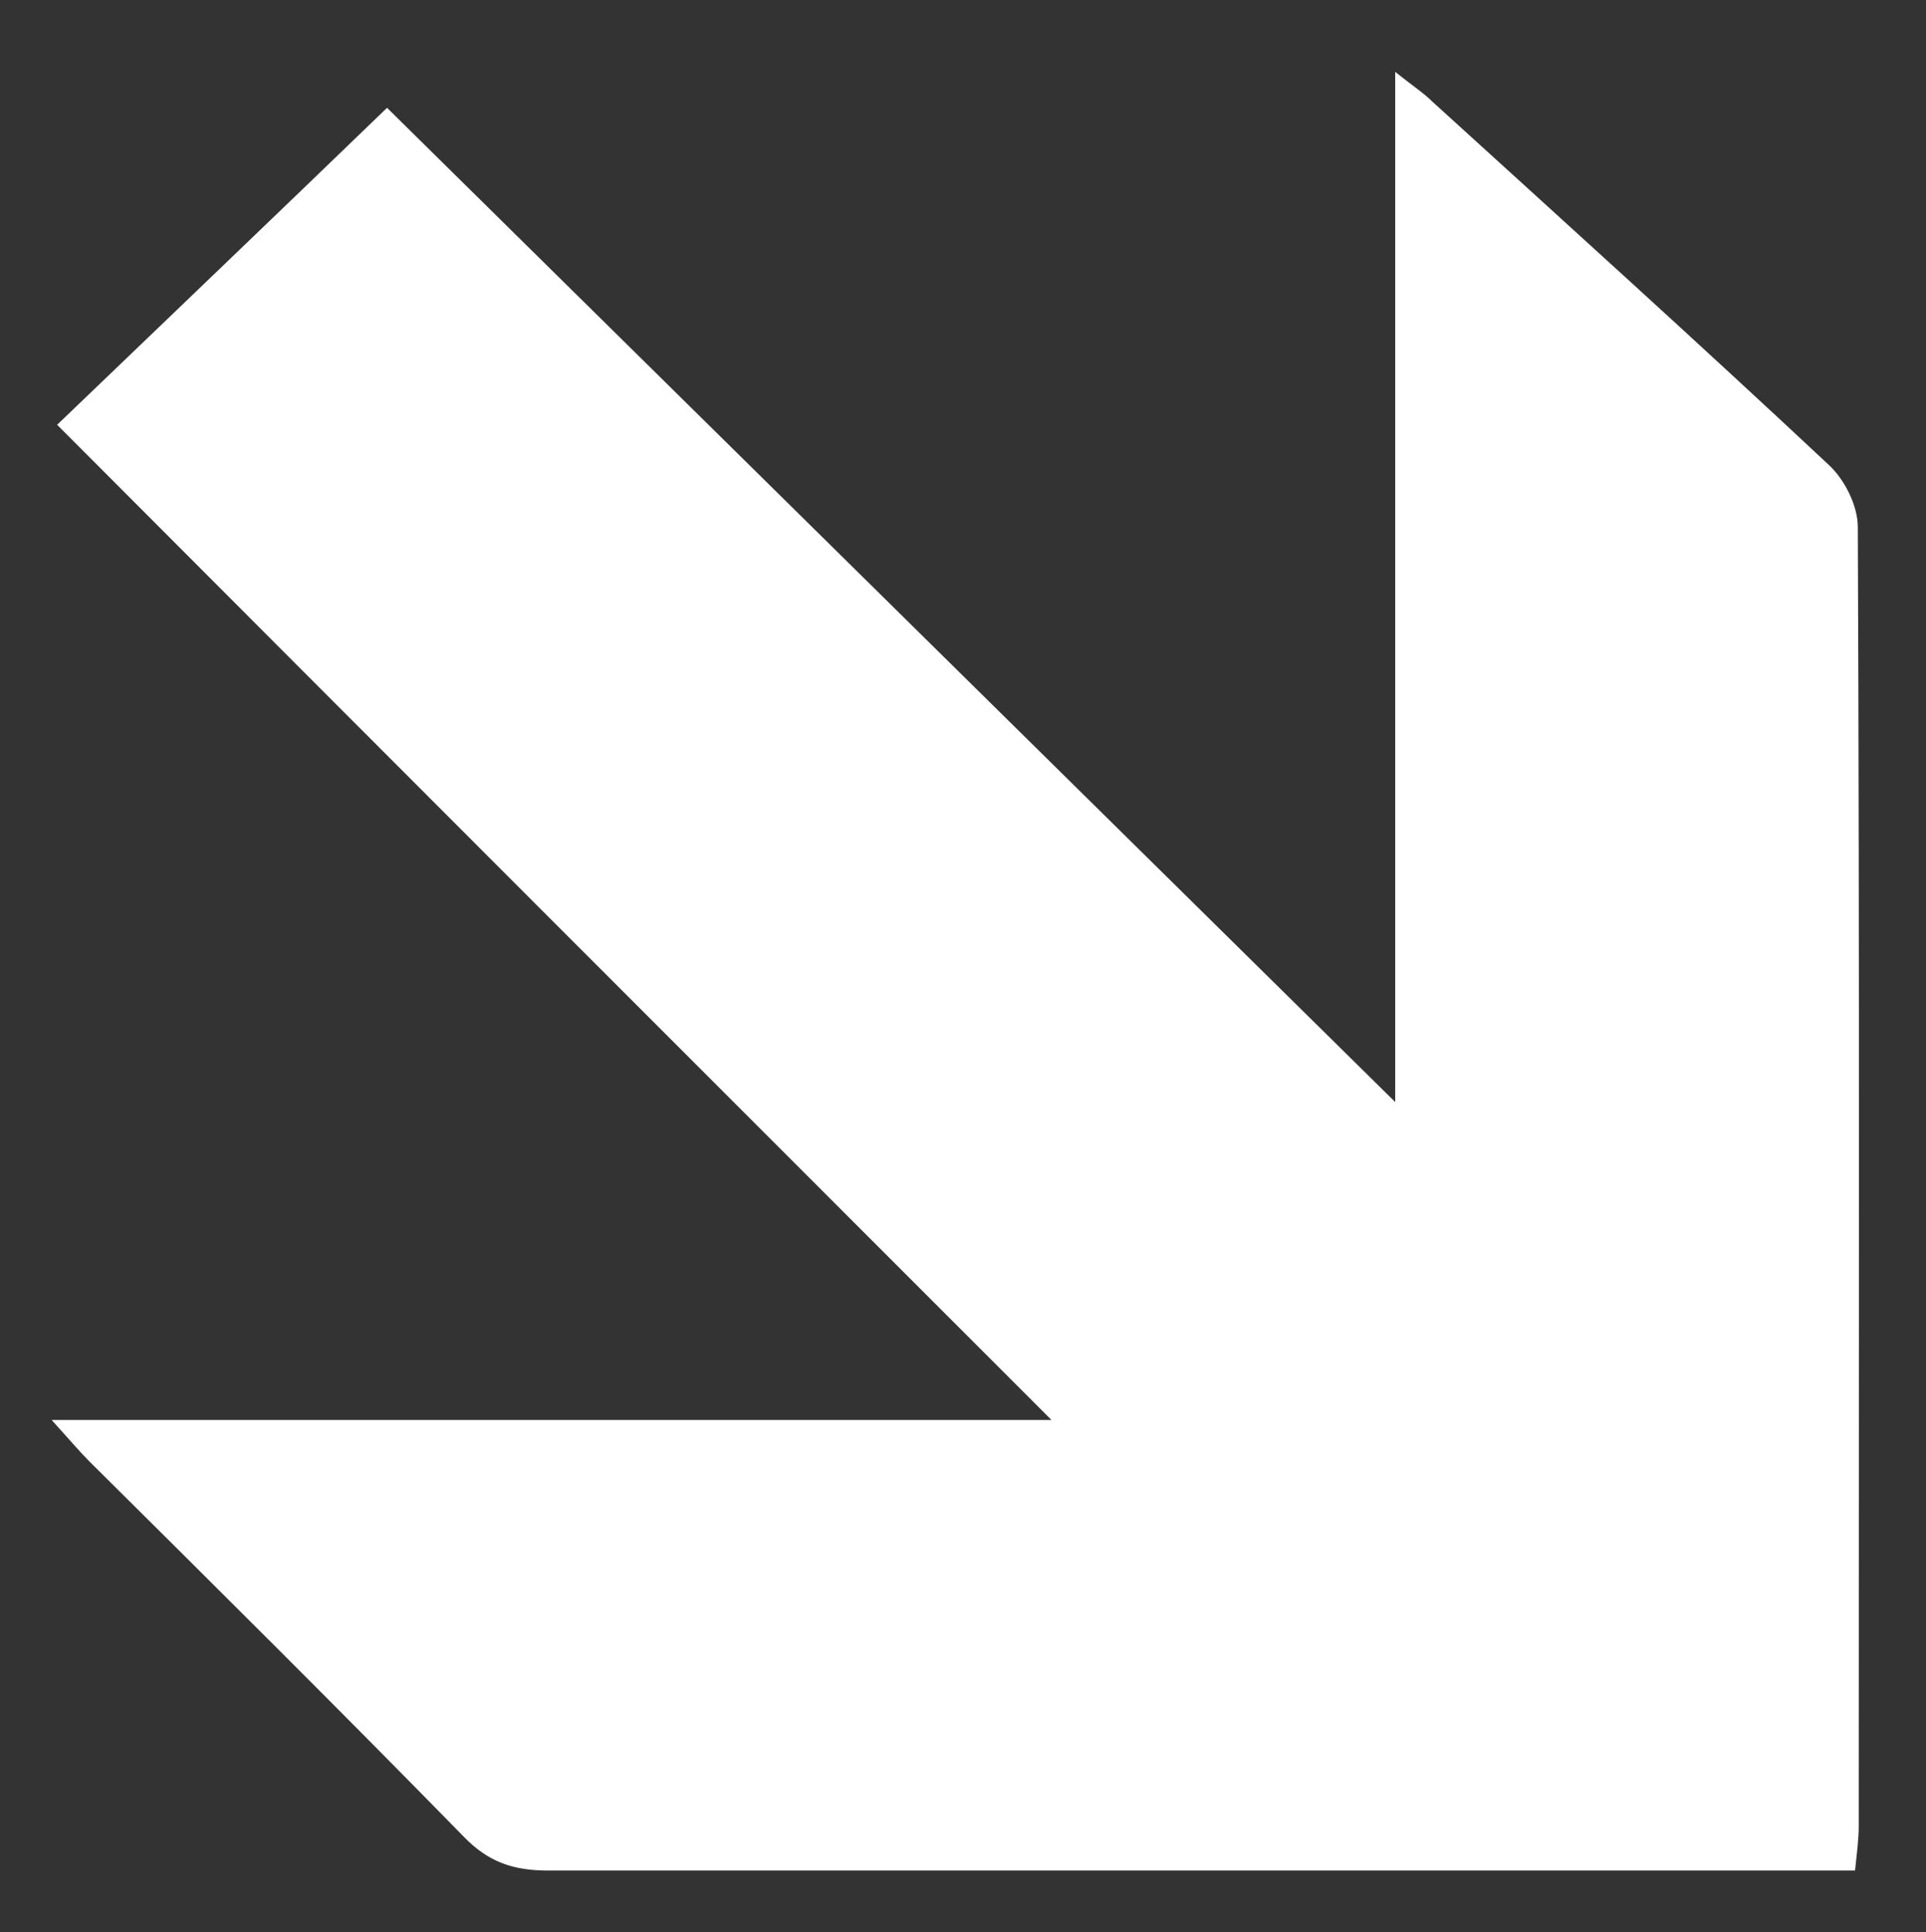 <svg xmlns="http://www.w3.org/2000/svg" id="Layer_1" viewBox="0 0 209 209.7"><rect x="0" y="0" width="209" height="209.7" fill="#333333" stroke="none"/><defs><style>      .st0 {        fill: #fff;      }    </style></defs><path class="st0" d="M5.7,154.1h108.4C78.1,118.1,42.3,82.3,6.2,46.1c12.5-12,24-23,35.8-34.4,36.3,35.8,72.3,71.3,109.4,107.9V7.8c2,1.6,3.1,2.3,4,3.2,14.4,13.1,28.9,26.2,43.1,39.5,1.7,1.6,3.1,4.4,3.1,6.7.2,47,.1,94,.1,141,0,1.4-.2,2.9-.4,4.8h-5.8c-45.3,0-90.6,0-136,0-3.8,0-6.5-.9-9.2-3.7-13.4-13.7-27-27.2-40.6-40.7-1.1-1.1-2.1-2.3-4.1-4.5Z"></path></svg>